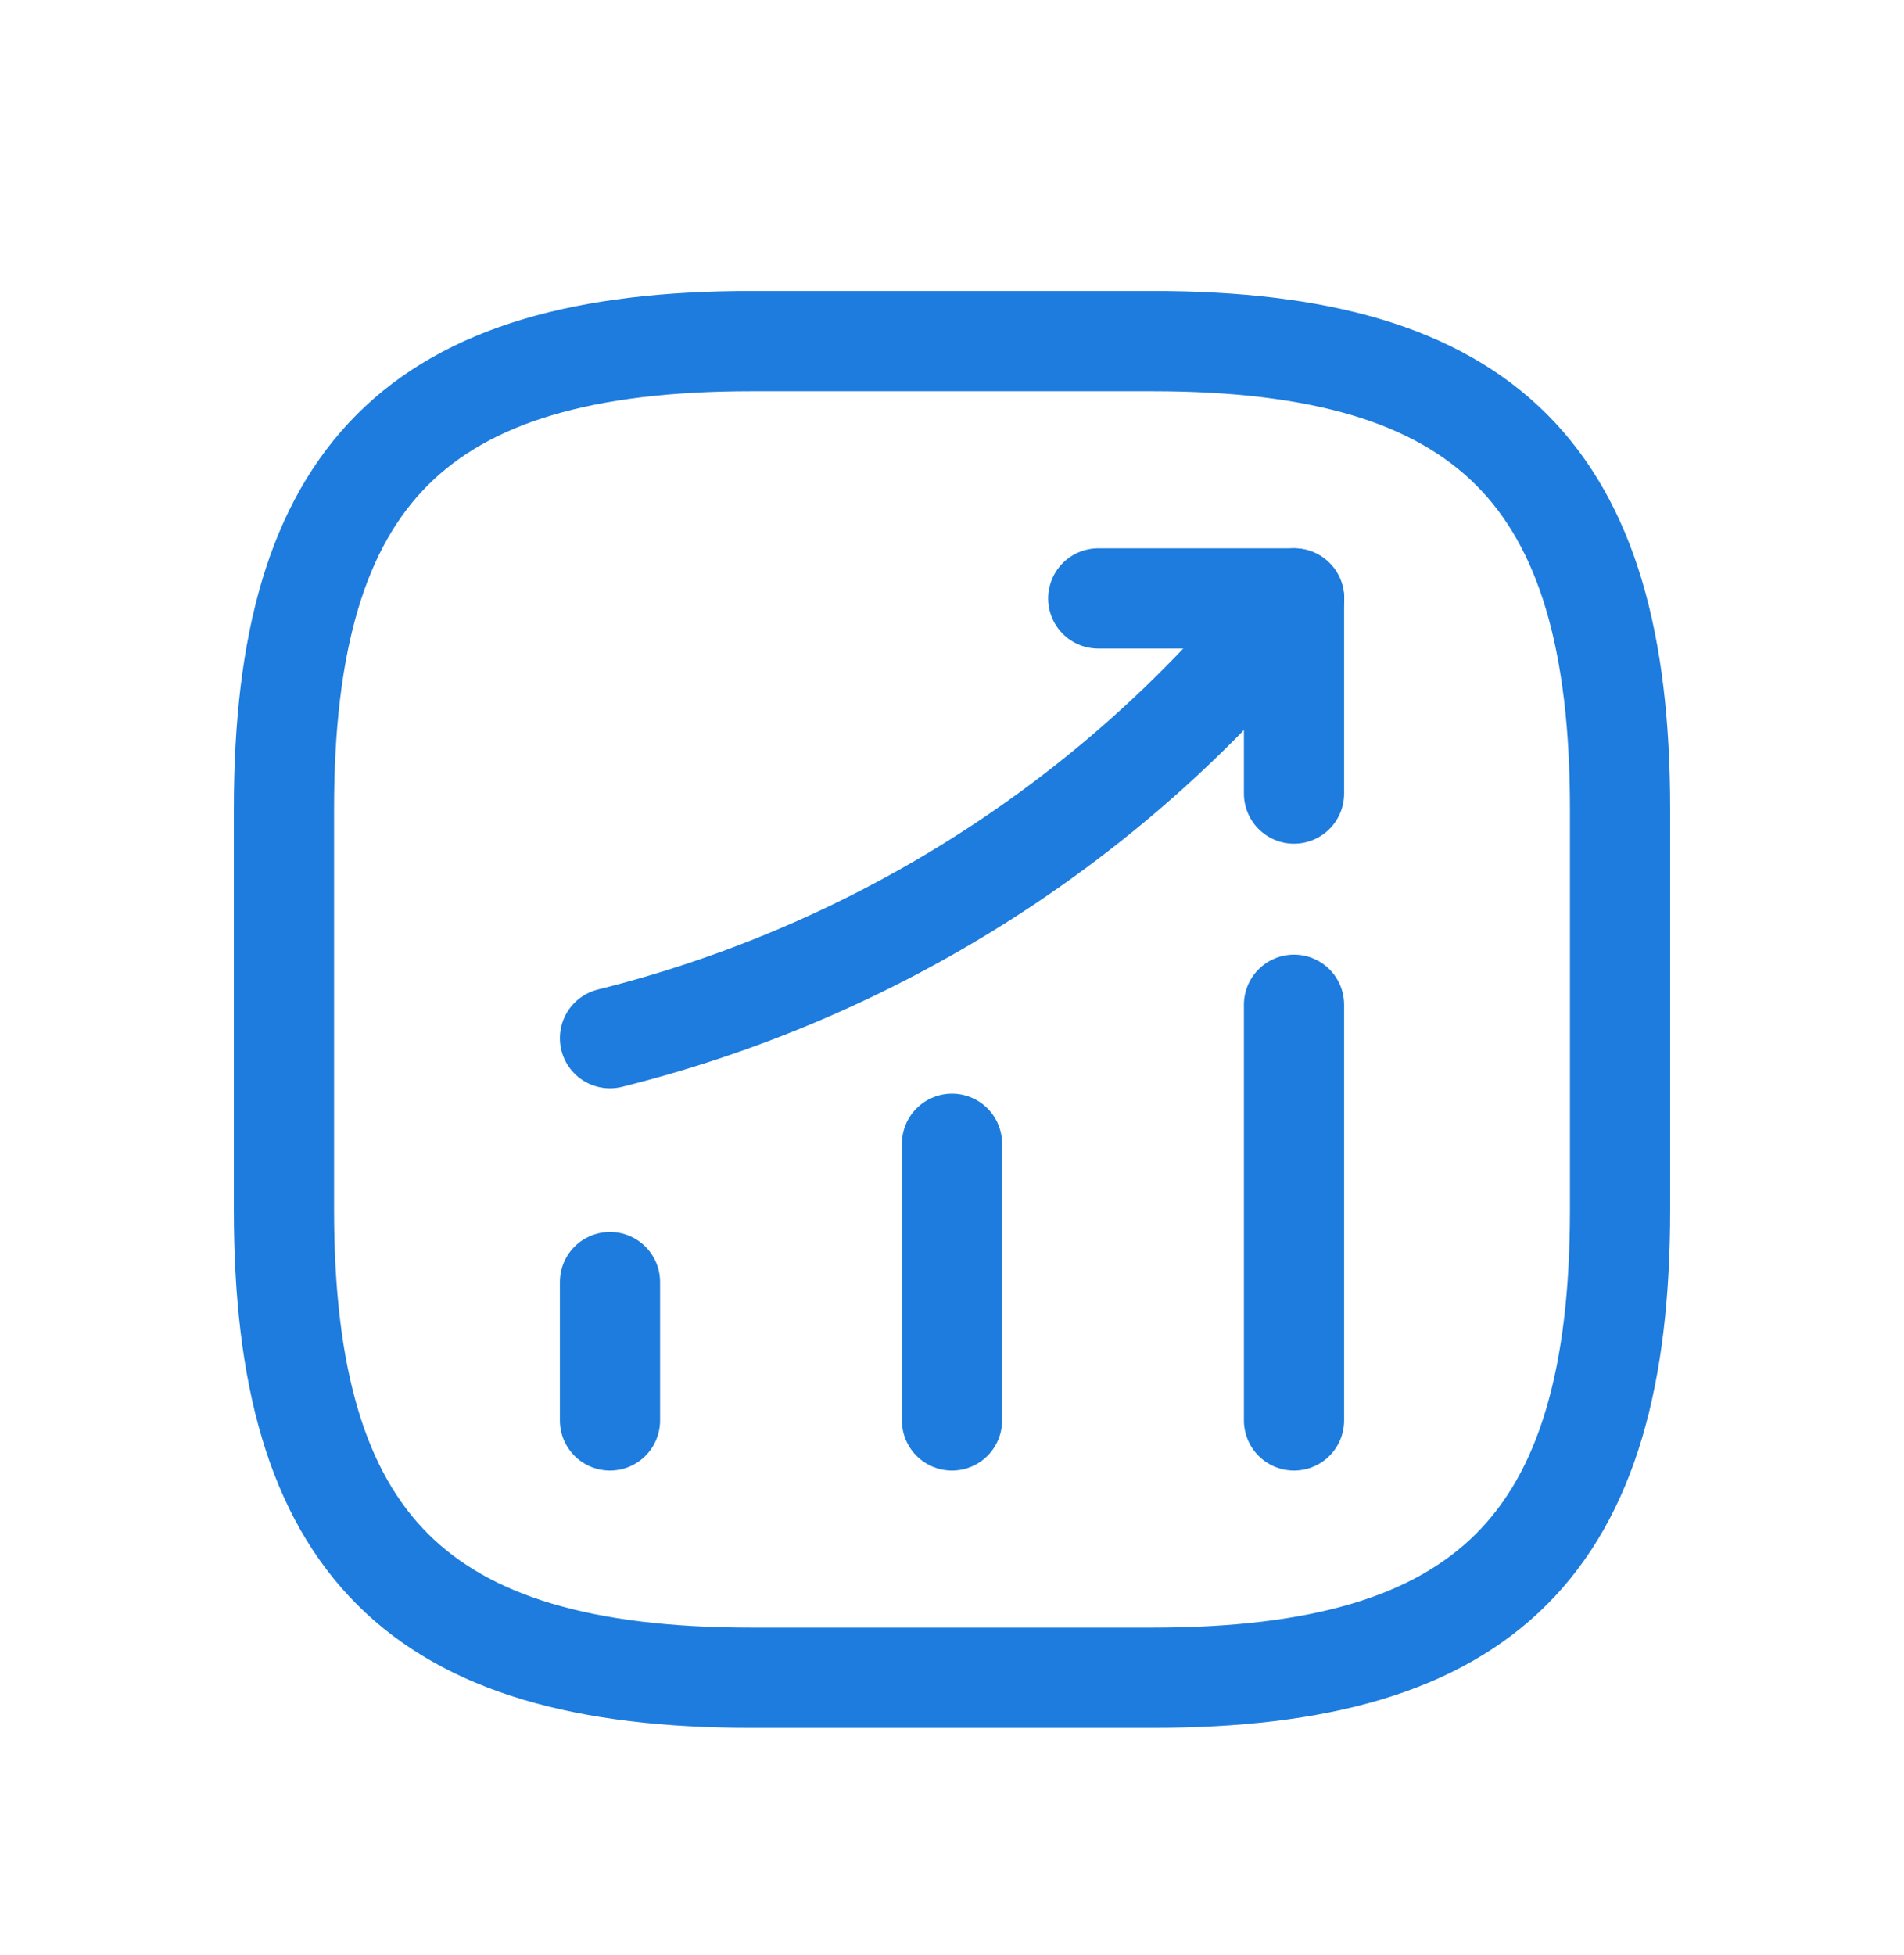<svg width="38" height="39" viewBox="0 0 38 39" fill="none" xmlns="http://www.w3.org/2000/svg">
<g clip-path="url(#clip0_1276_2357)" filter="url(#filter0_d_1276_2357)">
<path d="M12.174 24.338V21.578" stroke="#1D7CDD" stroke-width="2" stroke-linecap="round"/>
<path d="M19 24.338V18.819" stroke="#1D7CDD" stroke-width="2" stroke-linecap="round"/>
<path d="M25.826 24.338V16.045" stroke="#1D7CDD" stroke-width="2" stroke-linecap="round"/>
<path d="M25.828 7.939L25.214 8.659C21.814 12.632 17.254 15.445 12.174 16.712" stroke="#1D7CDD" stroke-width="2" stroke-linecap="round"/>
<path d="M21.919 7.939H25.826V11.832" stroke="#1D7CDD" stroke-width="2" stroke-linecap="round" stroke-linejoin="round"/>
<path d="M15 29.472H23C29.667 29.472 32.333 26.805 32.333 20.138V12.138C32.333 5.472 29.667 2.805 23 2.805H15C8.333 2.805 5.667 5.472 5.667 12.138V20.138C5.667 26.805 8.333 29.472 15 29.472Z" stroke="#1D7CDD" stroke-width="2" stroke-linecap="round" stroke-linejoin="round"/>
</g>
<defs>
<filter id="filter0_d_1276_2357" x="-1" y="0.138" width="40" height="40" filterUnits="userSpaceOnUse" color-interpolation-filters="sRGB">
<feFlood flood-opacity="0" result="BackgroundImageFix"/>
<feColorMatrix in="SourceAlpha" type="matrix" values="0 0 0 0 0 0 0 0 0 0 0 0 0 0 0 0 0 0 127 0" result="hardAlpha"/>
<feOffset dy="4"/>
<feGaussianBlur stdDeviation="2"/>
<feComposite in2="hardAlpha" operator="out"/>
<feColorMatrix type="matrix" values="0 0 0 0 0 0 0 0 0 0 0 0 0 0 0 0 0 0 0.25 0"/>
<feBlend mode="normal" in2="BackgroundImageFix" result="effect1_dropShadow_1276_2357"/>
<feBlend mode="normal" in="SourceGraphic" in2="effect1_dropShadow_1276_2357" result="shape"/>
</filter>
<clipPath id="clip0_1276_2357">
<rect width="32" height="32" fill="white" transform="translate(3 0.138)"/>
</clipPath>
</defs>
</svg>
